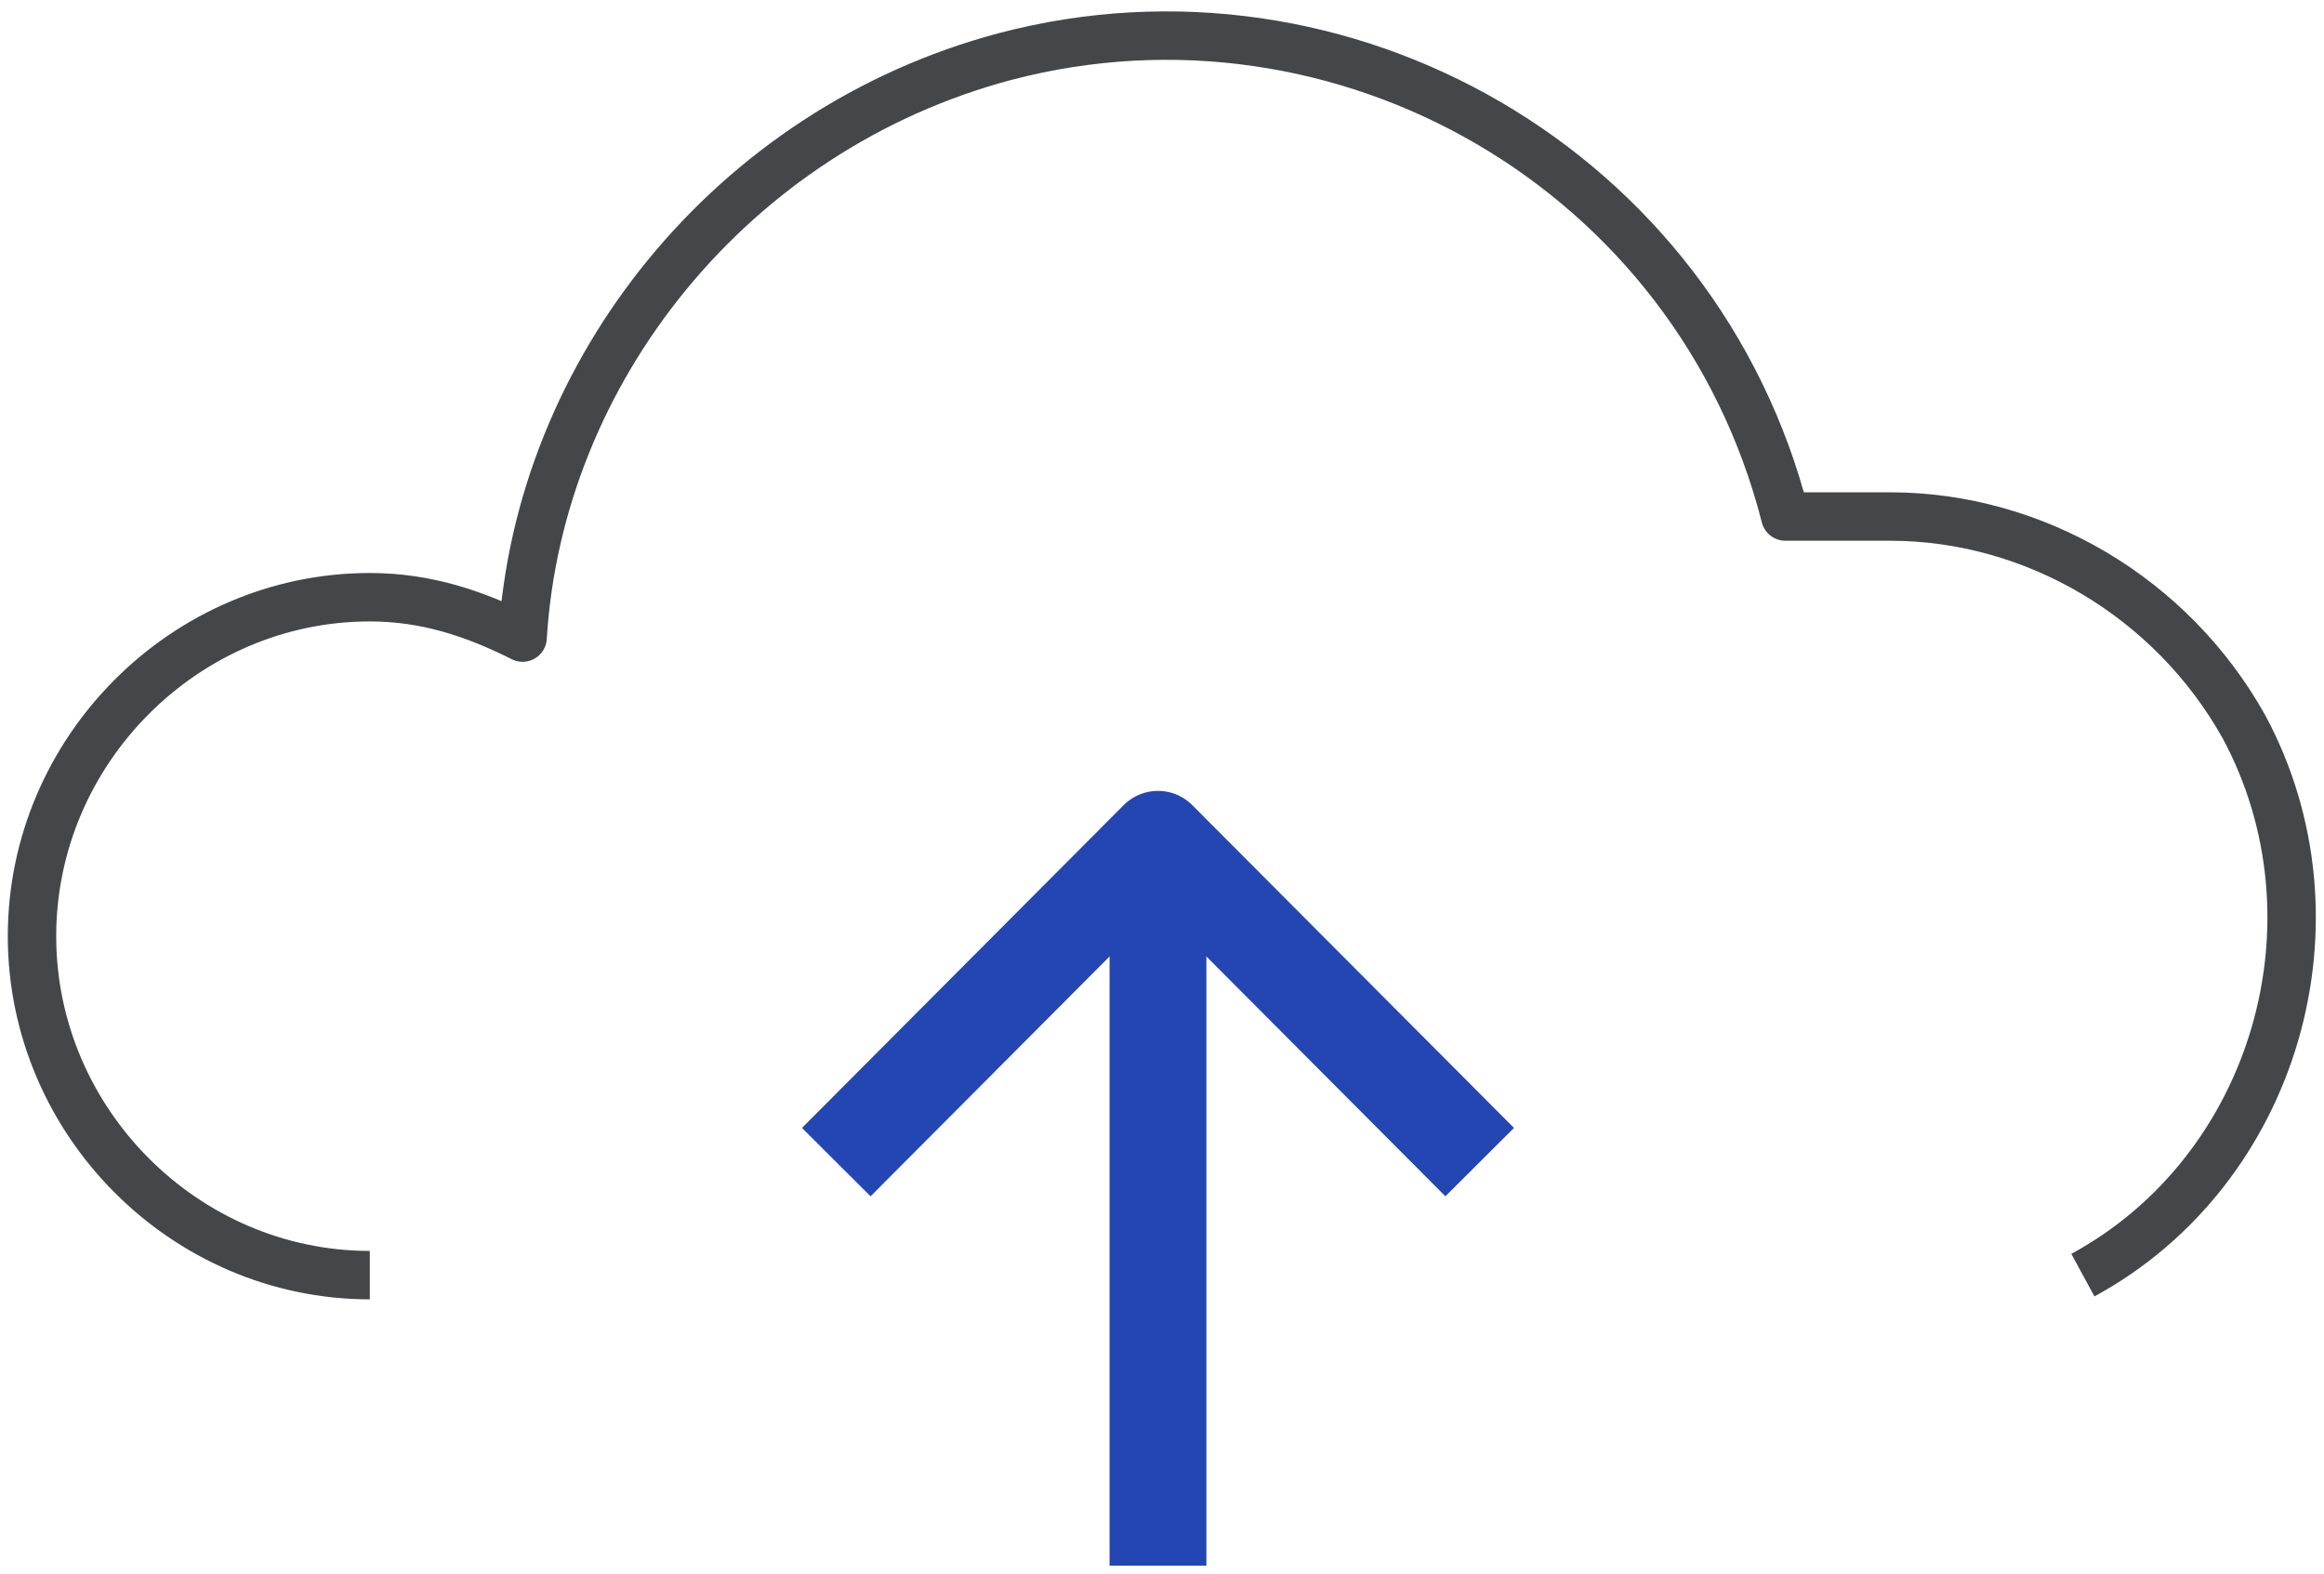 <svg width="96" height="65" viewBox="0 0 96 65" fill="none" xmlns="http://www.w3.org/2000/svg">
<path d="M47.834 34.666V64.666" stroke="#2346B2" stroke-width="4" stroke-linejoin="round"/>
<path d="M61.123 47.999L47.834 34.666L34.545 47.999" stroke="#2346B2" stroke-width="4" stroke-linejoin="round"/>
<path d="M86.04 52.667C94.013 48.334 97.003 38 92.684 30C89.694 24.667 84.046 21.334 78.067 21.334H73.748C70.093 7 55.475 -1.333 41.522 2.334C30.226 5.334 22.253 15.334 21.588 26.334C19.595 25.334 17.601 24.667 15.276 24.667C7.635 24.667 1.322 31 1.322 38.667C1.322 46.334 7.635 52.667 15.276 52.667" stroke="#44464A" stroke-width="2" stroke-linejoin="round"/>
</svg>
